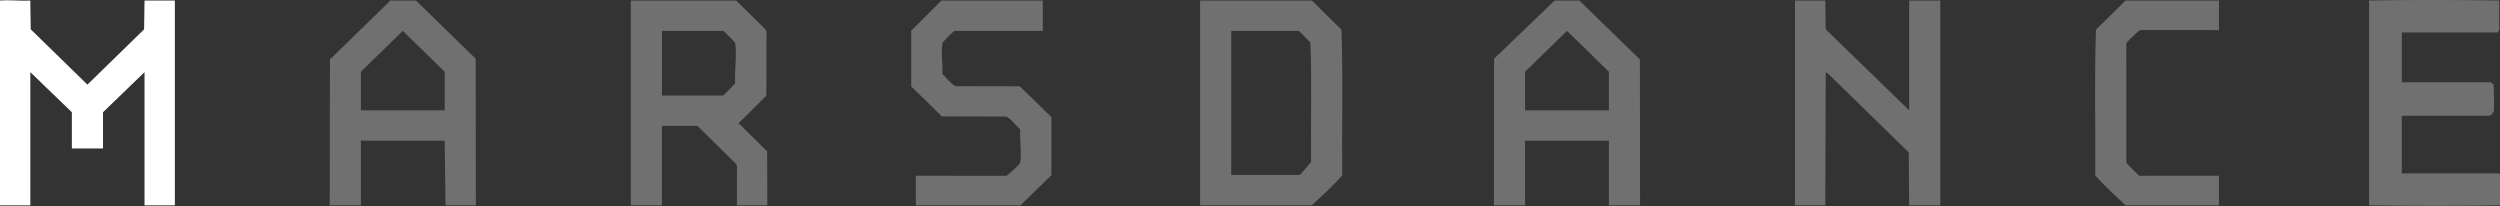 <svg xmlns="http://www.w3.org/2000/svg" width="1465" viewBox="0 0 1465 121" height="121" fill="none"><rect x="0" y="0" width="1465" height="121" fill="#333333" stroke="none"/><g fill="#fff"><g fill-opacity=".3"><path d="m1464.08.301.47.073v17.412l-.47.31-.32.913h-56.65l-.58-.913.94.42v30.043l-.94.548.32-.913h52.91l.56.913c.36 0 .92.091.94.31.15 2.391.45 14.802 0 16.262l-.94.547c.81.967.43 1.278-.71.694l-.32.913h-52.22l-.56-.913.94.42v34.624l-.94.548.32-.913h57.59l.58.913v17.795c-24.95.402-51.62.402-76.74 0v-120.006c24.63-.402 50.99-.402 75.8 0z"></path><path d="m1245.57.302h54.74v17.339l-45.2-.036c-.78-.219-1.12.256-1.59.493-.62.292-6.72 6.041-7.04 6.589-.35.621-.56 1.095-.46 1.825l.03 68.463c0 .383.25.639.43.949.25.402 6.14 6.278 6.57 6.589.32.219.51.62 1.13.493l46.13-.037v17.339h-54.74c-6.05-5.676-12.39-11.371-17.76-17.576.26-28.418-.58-57.019.43-85.346z"></path><path d="m611.077.302v17.796h-51.695c-.487 0-6.57 6.187-6.813 6.589-1.535 2.592.149 14.912-.356 18.635 1.834 1.661 5.858 6.899 8.067 7.191l37.358.073 18.492 18.033v34.04l-18.155 17.668h-61.297v-17.34l52.219.037c.787.219 1.123-.256 1.591-.493.618-.292 6.72-6.041 7.038-6.589 1.572-2.683-.206-16.116.355-20.004-1.909-1.697-6.288-7.356-8.534-7.647l-37.359-.073-18.005-17.558v-32.689l17.669-17.668z"></path><path d="m1069.63.302.25 16.883 48.88 47.455v-64.338h18.25v120.006h-18.25l-.24-31.01-47.24-46.104-1.4-.913-.25 78.026-17.78.019v-120.025z"></path></g><path d="m17.762.302.243 16.883 33.222 32.397 33.222-32.397.243-16.883h17.781v120.006h-17.781v-78.026l-24.331 23.49v21.209h-18.249v-21.209l-24.331-23.49v78.026h-17.781v-120.006c5.69-.438 11.979.347 17.762 0z"></path><path fill-opacity=".3" d="m449.646 120.308-.093-31.612-16.733-16.518 16.265-16.062.093-37.763-.43-.949-17.35-17.102h-61.765v120.006h18.249v-46.542h20.812l22.685 22.358.487 1.095-.038 23.088h17.781zm-18.81-71.492c-.936.876-6.644 7.173-7.15 7.173h-35.786v-37.891h35.786c.487 0 6.57 6.187 6.813 6.589 1.741 2.938-.318 19.657.356 24.111z"></path><path fill-opacity=".3" d="m786.095 17.404-17.331-17.102h-65.508v120.006h65.508c6.045-5.676 12.39-11.371 17.762-17.576-.262-28.418.58-57.019-.431-85.346zm-17.799 77.57c-.786.894-6.252 7.538-6.776 7.538h-40.016v-84.415h39.53c.486 0 5.69 5.932 6.813 6.589 1.01 23.289.168 46.889.43 70.288z"></path><path fill-opacity=".3" d="m961.076 120.308-.094-85.455-35.468-34.551h-14.505l-35.468 34.095-.093 85.911h18.248v-37.872h49.131v37.872zm-67.38-55.668v-22.596l24.556-23.947 24.557 23.947v22.596h-49.131z"></path><path fill-opacity=".3" d="m278.764 34.397-35-34.095h-14.973l-35.468 34.551-.093 85.455h18.248v-37.872h49.131l.468 37.872h17.781l-.094-85.93zm-18.155 30.243h-49.131v-22.596l24.556-23.947 24.557 23.947v22.596z"></path></g></svg>